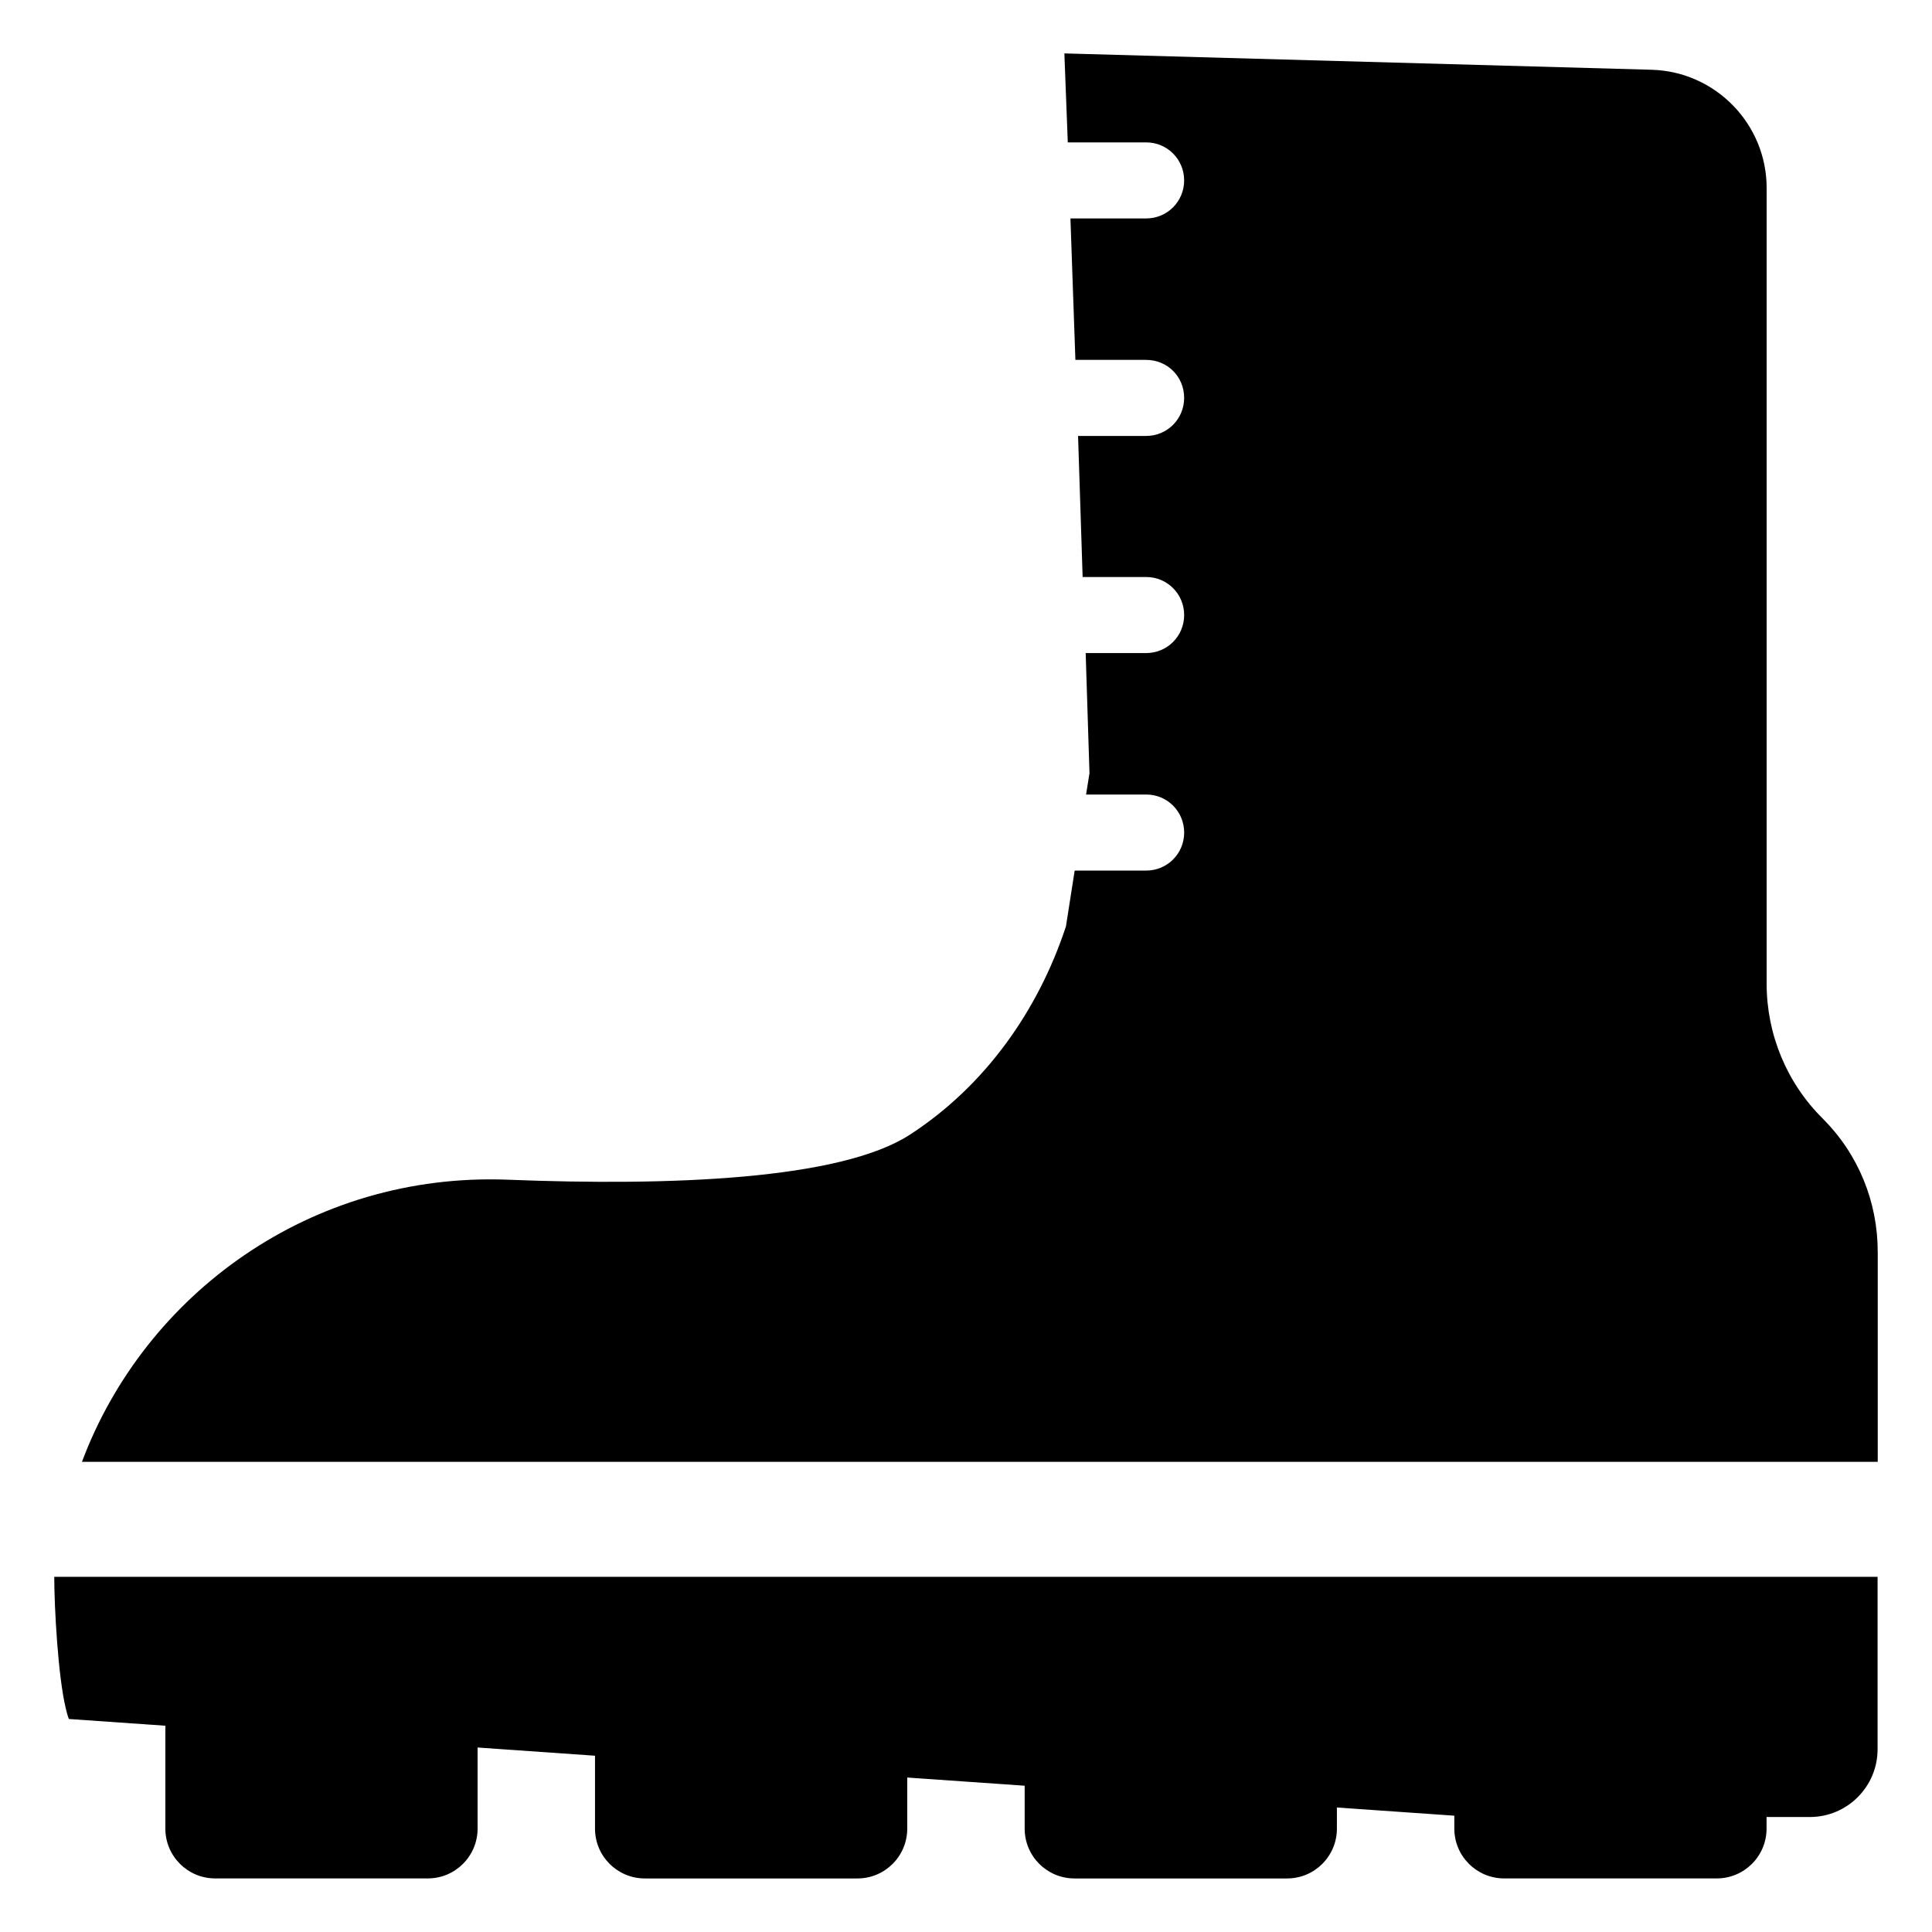 <?xml version="1.0" encoding="UTF-8"?>
<!-- Uploaded to: SVG Repo, www.svgrepo.com, Generator: SVG Repo Mixer Tools -->
<svg fill="#000000" width="800px" height="800px" version="1.1" viewBox="144 144 512 512" xmlns="http://www.w3.org/2000/svg">
 <g>
  <path d="m641.62 475.78v55.621h-475.9c16.625-44.438 60.66-76.781 112.85-74.766 43.227 1.715 88.066 0 106.5-11.891 20.051-13 34.059-32.949 41.414-55.219l2.316-14.812h18.941c5.644 0 10.078-4.535 10.078-10.078s-4.434-10.078-10.078-10.078h-15.922l0.906-5.644c-0.031-1.039-1.078-33.945-1.008-31.84h16.02c5.644 0 10.078-4.535 10.078-10.078 0-5.543-4.434-10.078-10.078-10.078h-16.828c-0.031-1.039-1.281-39.551-1.211-37.383h18.035c5.644 0 10.078-4.535 10.078-10.078 0-5.644-4.434-10.078-10.078-10.078h-18.742c-0.039-1.039-1.391-39.648-1.309-37.484h20.051c5.644 0 10.078-4.535 10.078-10.078 0-5.543-4.434-10.078-10.078-10.078h-20.758l-0.906-23.578 155.68 4.332c16.93 0.504 30.43 14.41 30.43 31.336v210.89c0 13.402 5.34 26.301 14.914 35.77 9.383 9.395 14.523 21.988 14.523 35.289z"/>
  <path d="m161.43 596.71c0.402 1.824 0.816 2.84 0.816 2.84l25.574 1.785v27.266c0 7.297 5.914 13.199 13.199 13.199h56.348c7.297 0 13.199-5.914 13.199-13.199v-21.492l31.117 2.176v19.324c0 7.297 5.914 13.199 13.199 13.199h56.348c7.297 0 13.199-5.914 13.199-13.199v-13.543l31.117 2.168v11.375c0 7.297 5.914 13.199 13.199 13.199h56.348c7.297 0 13.199-5.914 13.199-13.199v-5.602l31.117 2.168v3.426c0 7.297 5.914 13.199 13.199 13.199h56.348c7.297 0 13.199-5.914 13.199-13.199v-3.074h11.465c9.914 0 17.957-8.039 17.957-17.957v-45.695l-483.2 0.004c0 8.109 1.016 26.512 3.051 34.832z"/>
 </g>
</svg>